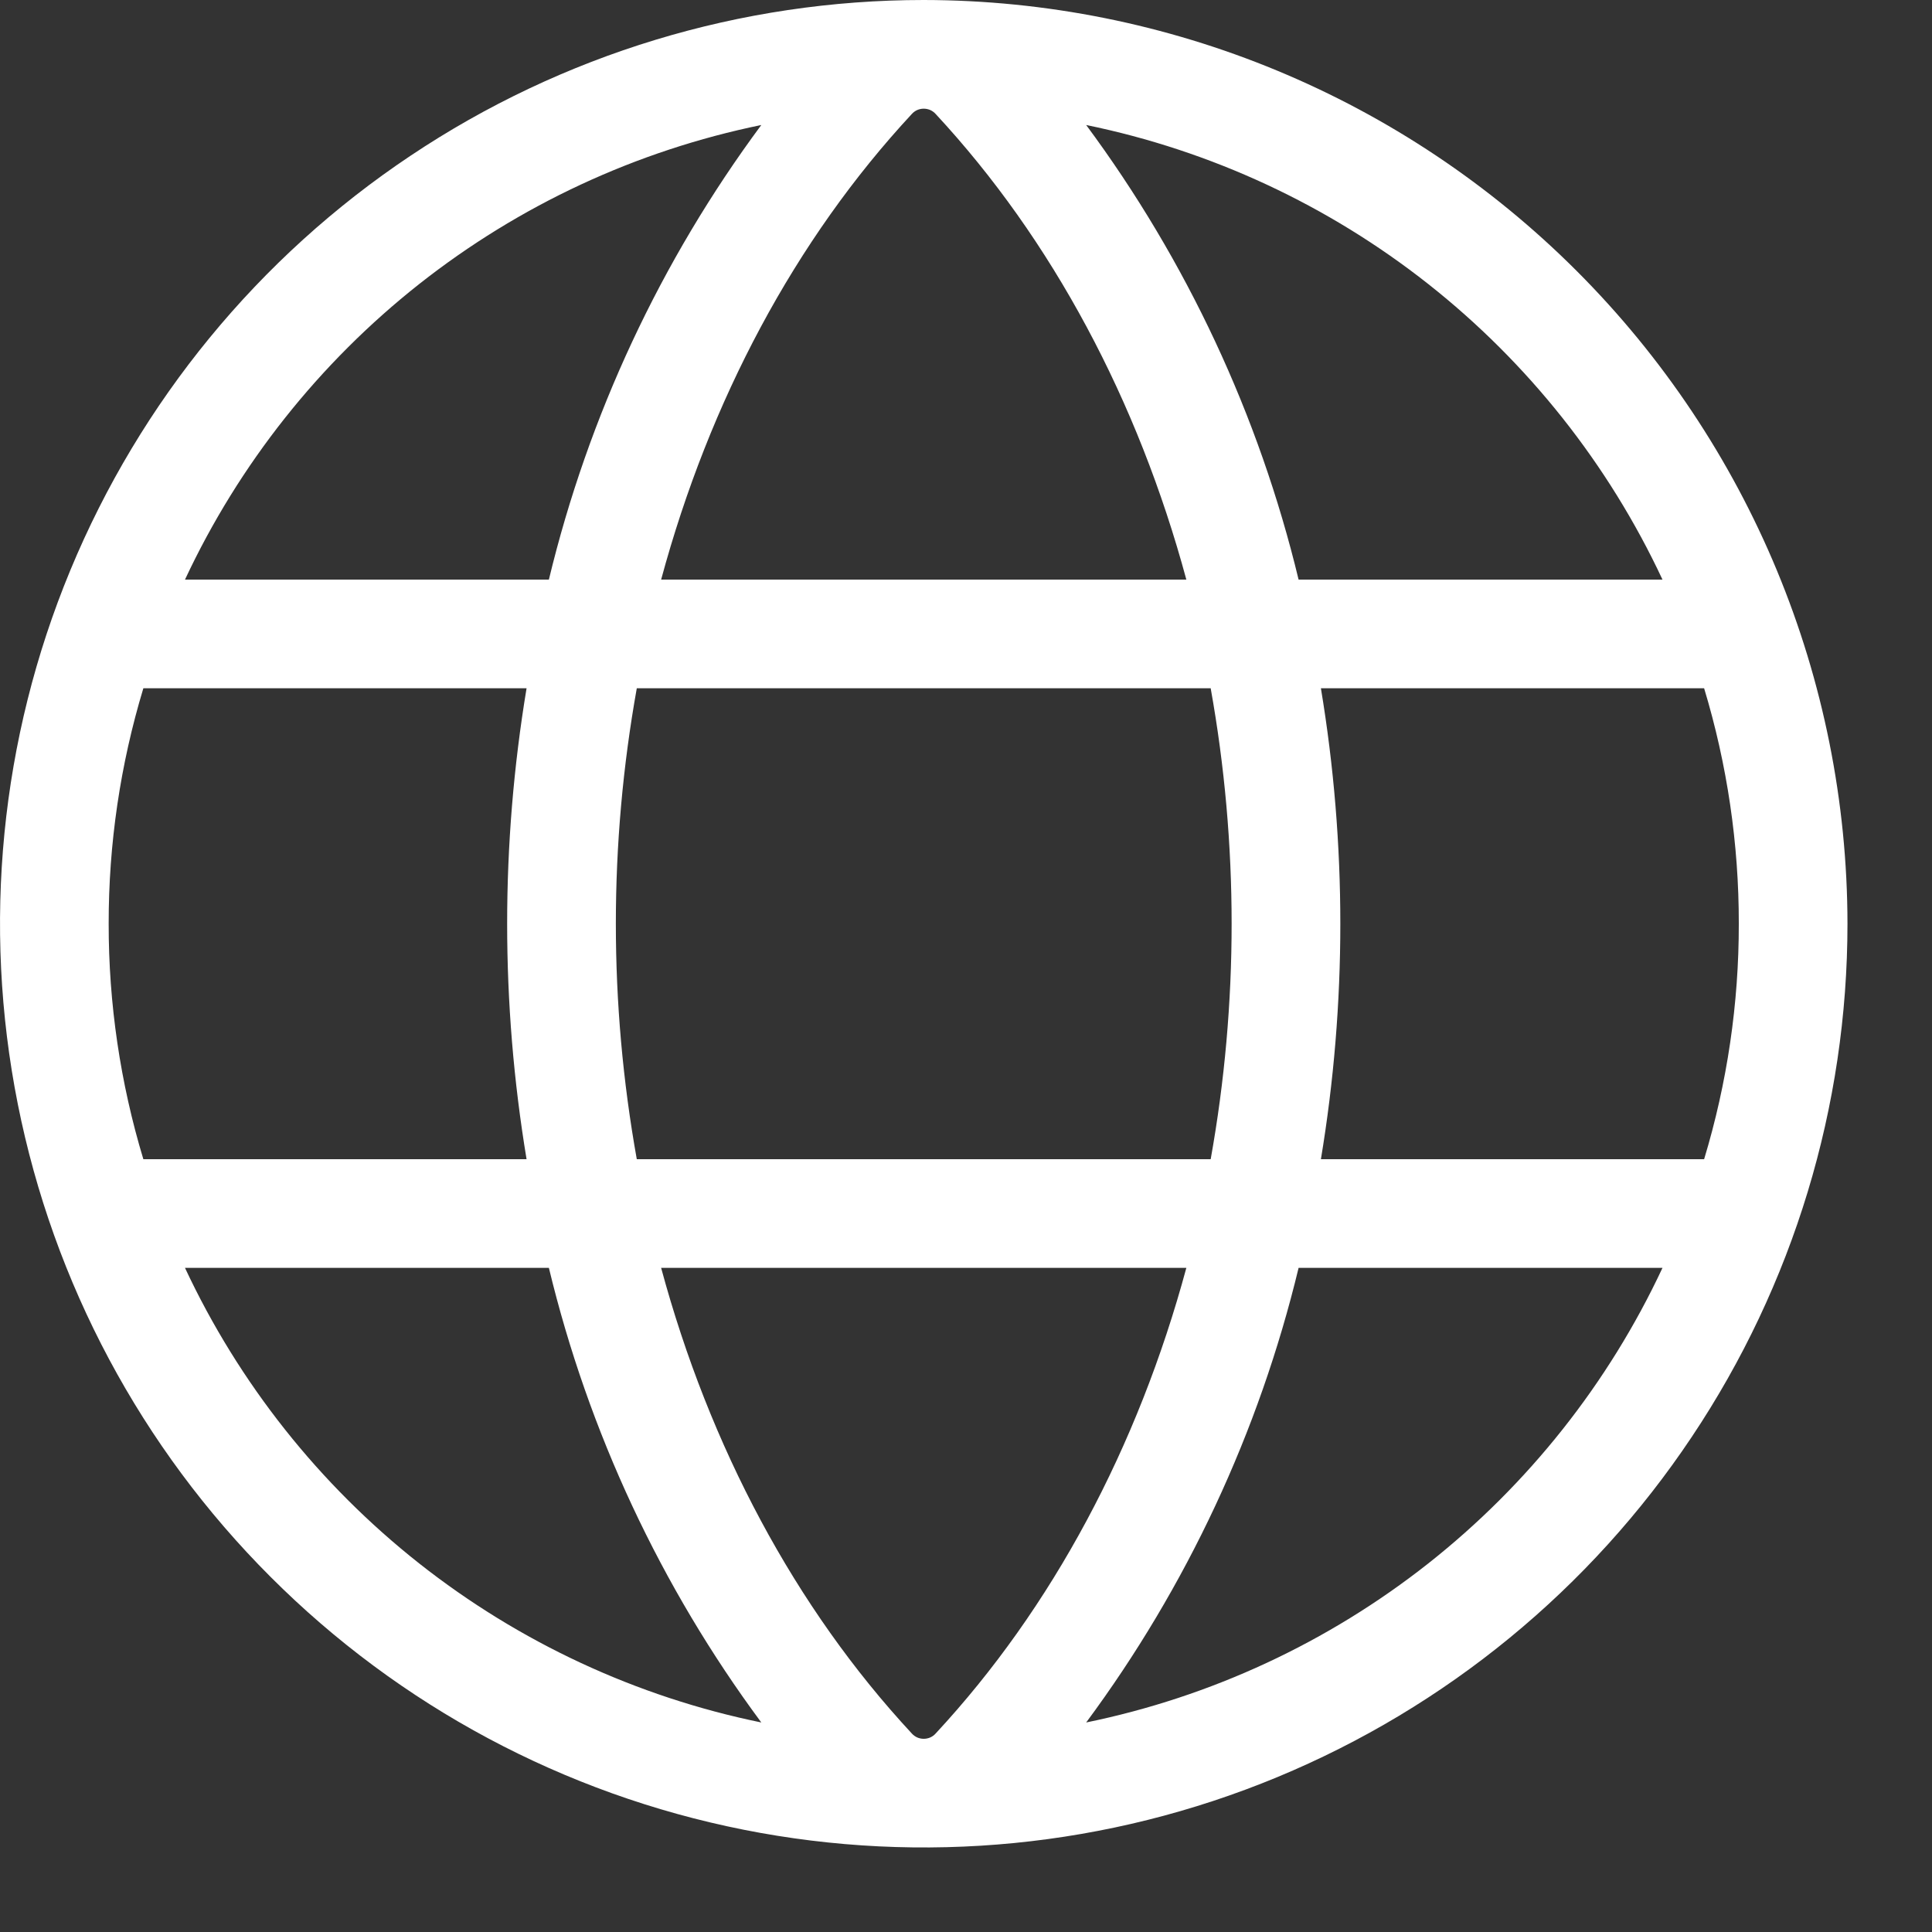 <svg width="20" height="20" viewBox="0 0 20 20" fill="none" xmlns="http://www.w3.org/2000/svg">
<rect x="0" y="0" width="20" height="20" fill="#333333" stroke="none"/>
<path d="M9.562 0C7.671 0 5.822 0.561 4.25 1.612C2.677 2.662 1.452 4.156 0.728 5.903C0.004 7.65 -0.185 9.573 0.184 11.428C0.553 13.283 1.463 14.987 2.801 16.324C4.138 17.662 5.842 18.572 7.697 18.941C9.552 19.31 11.475 19.121 13.222 18.397C14.969 17.673 16.463 16.448 17.513 14.875C18.564 13.303 19.125 11.454 19.125 9.562C19.122 7.027 18.114 4.597 16.321 2.804C14.528 1.011 12.098 0.003 9.562 0ZM17.21 6H13.443C13.033 4.3 12.285 2.699 11.244 1.294C12.537 1.559 13.749 2.123 14.785 2.94C15.82 3.757 16.651 4.805 17.21 6ZM18 9.562C18.001 10.388 17.88 11.21 17.641 12H13.674C13.942 10.386 13.942 8.739 13.674 7.125H17.641C17.88 7.915 18.001 8.737 18 9.562ZM9.562 18C9.539 18 9.516 17.995 9.495 17.986C9.473 17.976 9.454 17.962 9.439 17.945C8.231 16.644 7.344 14.975 6.844 13.125H12.281C11.781 14.975 10.894 16.644 9.686 17.945C9.671 17.962 9.652 17.976 9.63 17.986C9.609 17.995 9.586 18 9.562 18ZM6.592 12C6.303 10.388 6.303 8.737 6.592 7.125H12.533C12.822 8.737 12.822 10.388 12.533 12H6.592ZM1.125 9.562C1.124 8.737 1.245 7.915 1.484 7.125H5.451C5.183 8.739 5.183 10.386 5.451 12H1.484C1.245 11.21 1.124 10.388 1.125 9.562ZM9.562 1.125C9.586 1.125 9.609 1.13 9.63 1.139C9.652 1.149 9.671 1.163 9.686 1.18C10.894 2.481 11.781 4.15 12.281 6H6.844C7.344 4.15 8.231 2.481 9.439 1.18C9.454 1.163 9.473 1.149 9.495 1.139C9.516 1.13 9.539 1.125 9.562 1.125ZM7.881 1.294C6.84 2.699 6.092 4.3 5.682 6H1.915C2.474 4.805 3.305 3.757 4.34 2.94C5.376 2.123 6.588 1.559 7.881 1.294ZM1.915 13.125H5.682C6.092 14.825 6.84 16.426 7.881 17.831C6.588 17.566 5.376 17.002 4.34 16.185C3.305 15.368 2.474 14.32 1.915 13.125ZM11.244 17.831C12.285 16.426 13.033 14.825 13.443 13.125H17.21C16.651 14.32 15.82 15.368 14.785 16.185C13.749 17.002 12.537 17.566 11.244 17.831Z" fill="white"/>
</svg>
